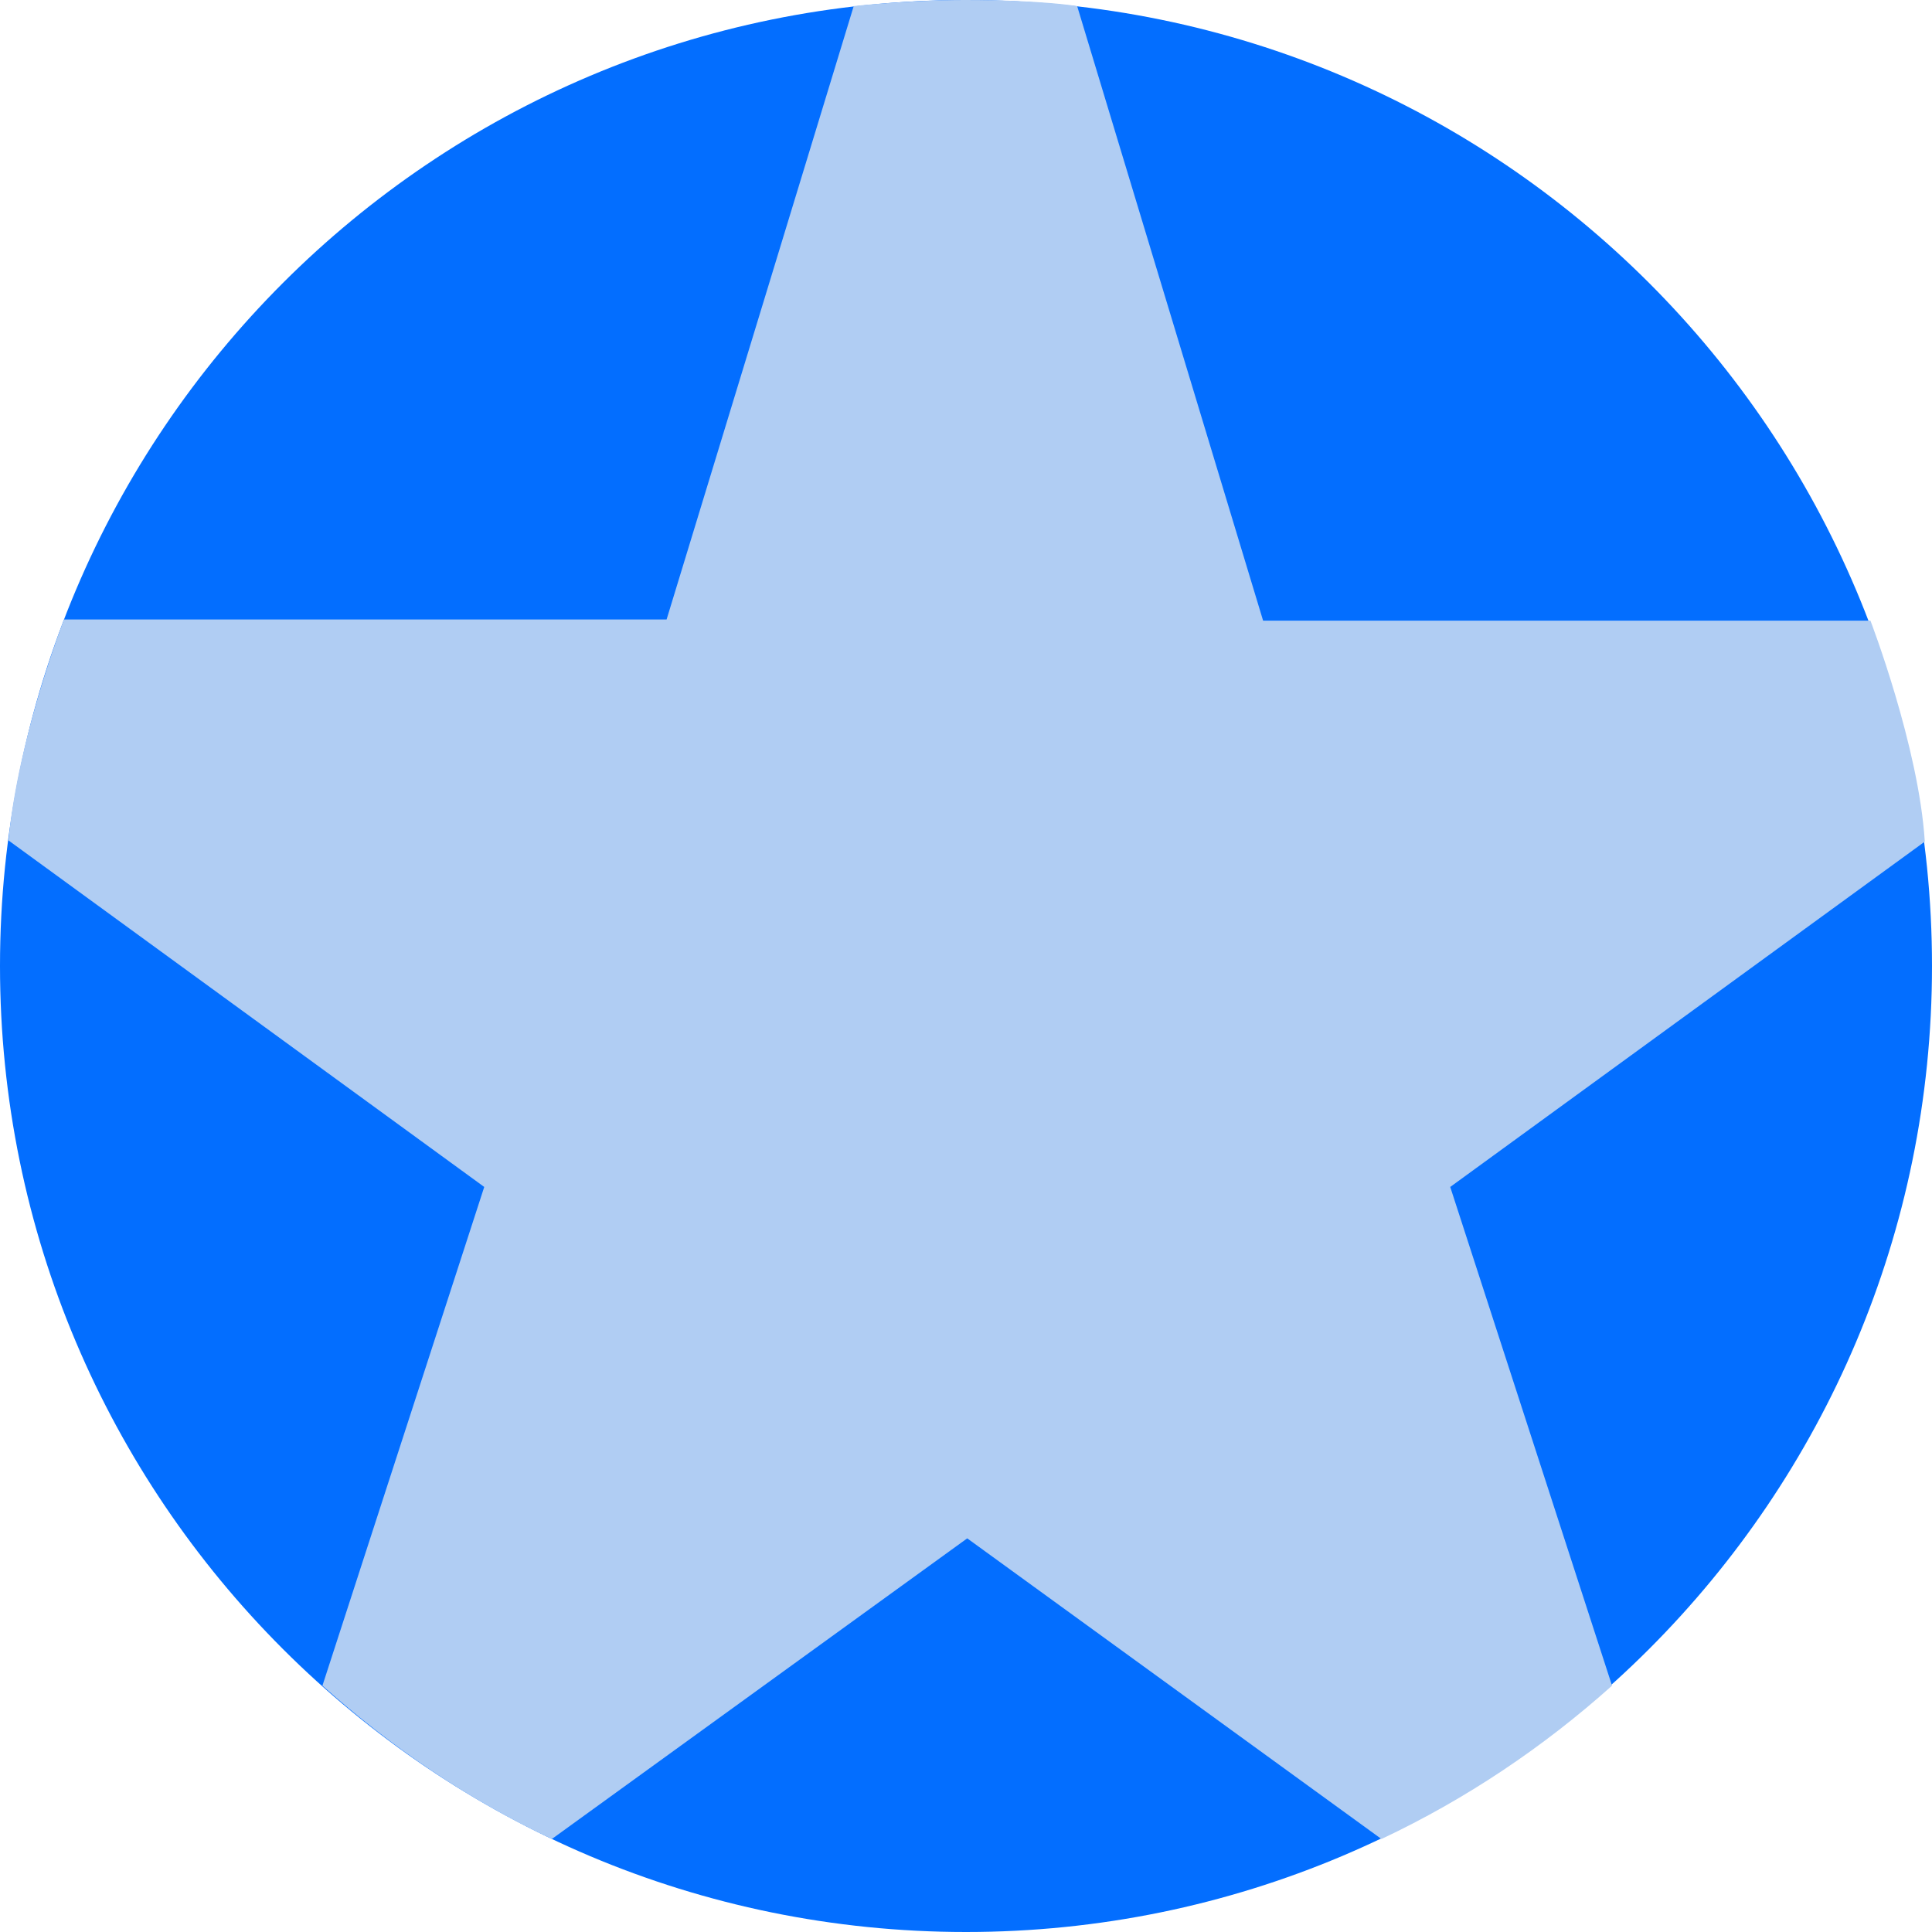 <svg width="36" height="36" viewBox="0 0 36 36" fill="none" xmlns="http://www.w3.org/2000/svg">
<g clip-path="url(#clip0_217_618)">
<g clip-path="url(#clip1_217_618)">
<path d="M18 36C27.941 36 36 27.941 36 18C36 8.059 27.941 0 18 0C8.059 0 0 8.059 0 18C0 27.941 8.059 36 18 36Z" fill="#036EFF"/>
<path d="M34.808 11.565H23.536L20.071 0.113C20.071 0.113 19.418 0 17.978 0C16.943 0 15.908 0.113 15.908 0.113L12.421 11.543H1.193C1.193 11.543 0.338 13.725 0.158 15.66L9.023 22.117L6.008 31.41C7.291 32.557 8.708 33.525 10.283 34.267L18.023 28.665L25.741 34.267C27.316 33.525 28.756 32.557 30.038 31.41L27.023 22.117L35.866 15.682C35.753 13.905 34.853 11.565 34.853 11.565H34.808Z" fill="#B0CDF3"/>
</g>
</g>
<defs>
<clipPath id="clip0_217_618">
<rect width="36" height="36" fill="white"/>
</clipPath>
<clipPath id="clip1_217_618">
<rect width="36" height="36" fill="white"/>
</clipPath>
</defs>
</svg>
